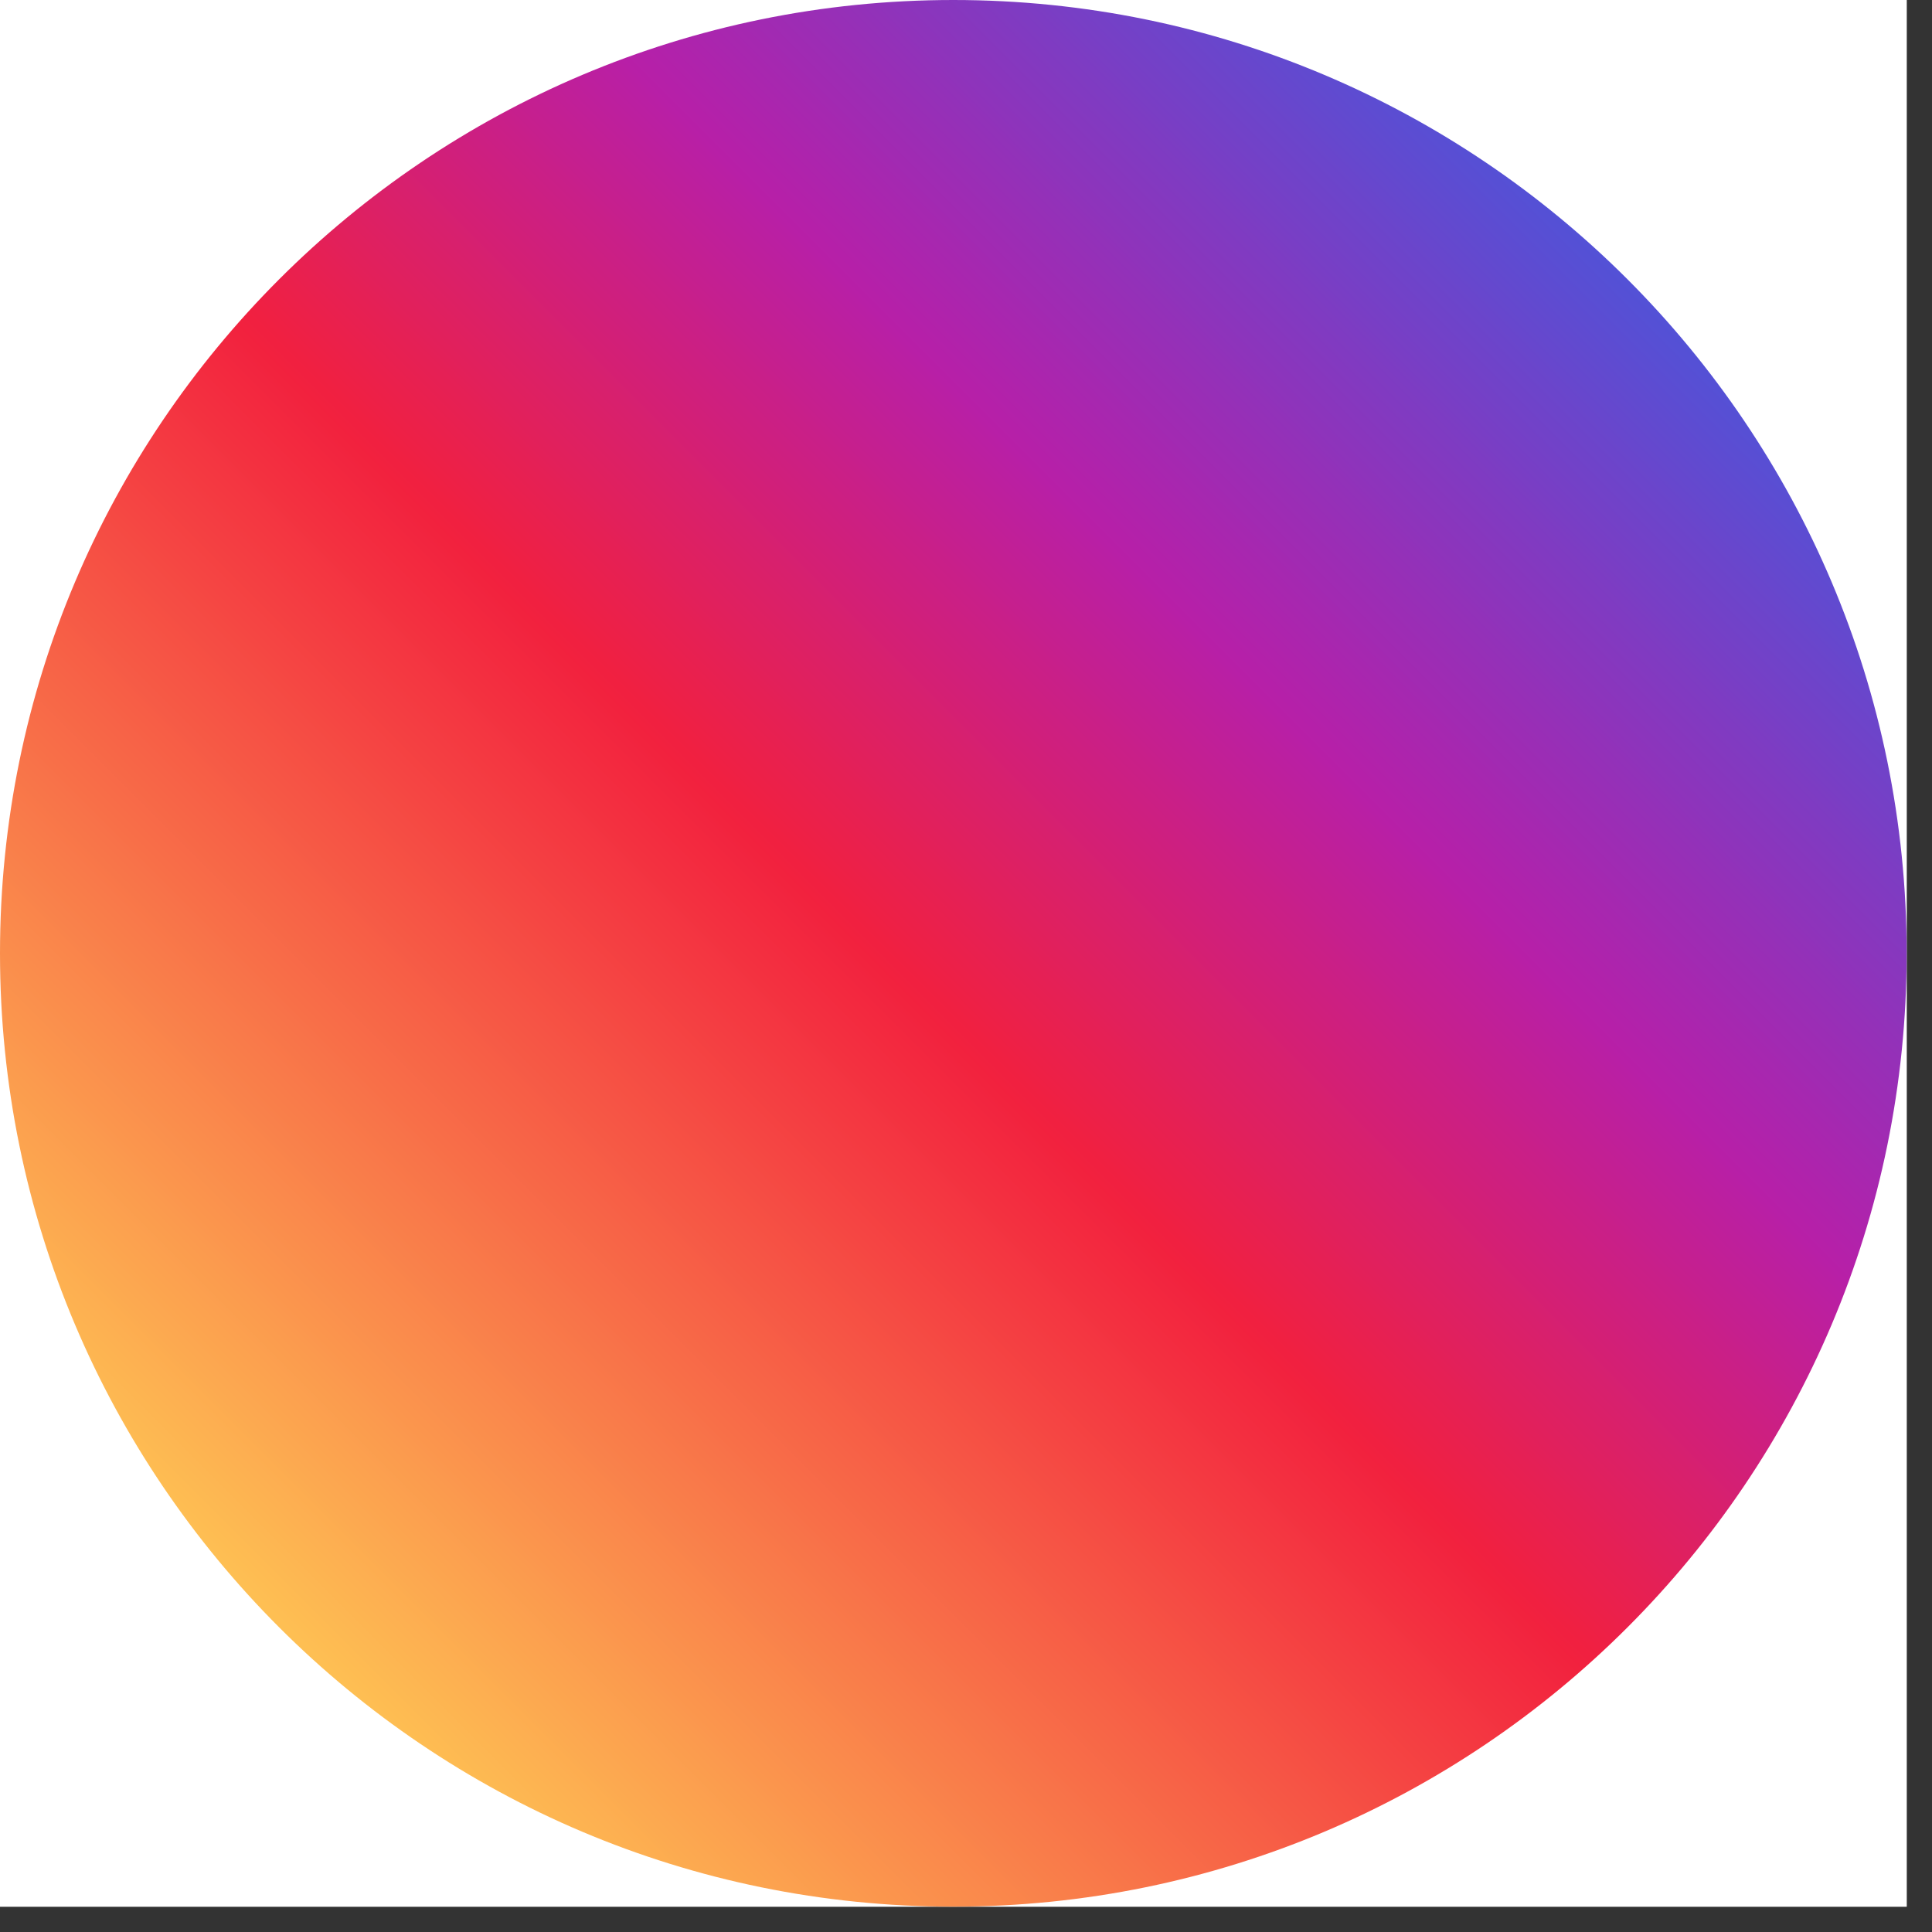 <svg xmlns="http://www.w3.org/2000/svg" xmlns:xlink="http://www.w3.org/1999/xlink" width="50" zoomAndPan="magnify" viewBox="0 0 37.5 37.5" height="50" preserveAspectRatio="xMidYMid meet" version="1.0"><rect x="0" y="0" width="37.5" height="37.5" fill="#333333" stroke="none"/><defs><clipPath id="a0e239a033"><path d="M 0 0 L 37.008 0 L 37.008 37.008 L 0 37.008 Z M 0 0 " clip-rule="nonzero"/></clipPath><clipPath id="2bca55f784"><path d="M 15 15 L 22 15 L 22 23 L 15 23 Z M 15 15 " clip-rule="nonzero"/></clipPath><clipPath id="67337e242d"><path d="M 18.605 22.57 C 16.805 22.57 15.289 21.055 15.289 19.254 C 15.289 17.453 16.805 15.938 18.605 15.938 C 20.406 15.938 21.922 17.449 21.922 19.25 C 21.848 21.059 20.402 22.57 18.605 22.57 Z M 18.605 22.57 " clip-rule="nonzero"/></clipPath><linearGradient x1="106.883" gradientTransform="matrix(0.139, 0, 0, 0.139, 0, 0)" y1="159.203" x2="154.559" gradientUnits="userSpaceOnUse" y2="111.528" id="2403fa00ce"><stop stop-opacity="1" stop-color="rgb(96.002%, 27.237%, 26.224%)" offset="0"/><stop stop-opacity="1" stop-color="rgb(95.992%, 27.104%, 26.205%)" offset="0.008"/><stop stop-opacity="1" stop-color="rgb(95.972%, 26.84%, 26.172%)" offset="0.016"/><stop stop-opacity="1" stop-color="rgb(95.952%, 26.576%, 26.137%)" offset="0.023"/><stop stop-opacity="1" stop-color="rgb(95.932%, 26.314%, 26.103%)" offset="0.031"/><stop stop-opacity="1" stop-color="rgb(95.912%, 26.05%, 26.068%)" offset="0.039"/><stop stop-opacity="1" stop-color="rgb(95.892%, 25.786%, 26.035%)" offset="0.047"/><stop stop-opacity="1" stop-color="rgb(95.872%, 25.522%, 25.999%)" offset="0.055"/><stop stop-opacity="1" stop-color="rgb(95.854%, 25.259%, 25.964%)" offset="0.062"/><stop stop-opacity="1" stop-color="rgb(95.834%, 24.995%, 25.931%)" offset="0.07"/><stop stop-opacity="1" stop-color="rgb(95.815%, 24.731%, 25.896%)" offset="0.078"/><stop stop-opacity="1" stop-color="rgb(95.795%, 24.467%, 25.862%)" offset="0.086"/><stop stop-opacity="1" stop-color="rgb(95.775%, 24.205%, 25.827%)" offset="0.094"/><stop stop-opacity="1" stop-color="rgb(95.755%, 23.941%, 25.793%)" offset="0.102"/><stop stop-opacity="1" stop-color="rgb(95.735%, 23.677%, 25.758%)" offset="0.109"/><stop stop-opacity="1" stop-color="rgb(95.715%, 23.413%, 25.723%)" offset="0.117"/><stop stop-opacity="1" stop-color="rgb(95.695%, 23.151%, 25.69%)" offset="0.125"/><stop stop-opacity="1" stop-color="rgb(95.676%, 22.887%, 25.655%)" offset="0.133"/><stop stop-opacity="1" stop-color="rgb(95.656%, 22.623%, 25.621%)" offset="0.141"/><stop stop-opacity="1" stop-color="rgb(95.636%, 22.359%, 25.586%)" offset="0.148"/><stop stop-opacity="1" stop-color="rgb(95.616%, 22.096%, 25.552%)" offset="0.156"/><stop stop-opacity="1" stop-color="rgb(95.596%, 21.832%, 25.517%)" offset="0.164"/><stop stop-opacity="1" stop-color="rgb(95.578%, 21.568%, 25.484%)" offset="0.172"/><stop stop-opacity="1" stop-color="rgb(95.558%, 21.304%, 25.449%)" offset="0.18"/><stop stop-opacity="1" stop-color="rgb(95.538%, 21.042%, 25.414%)" offset="0.188"/><stop stop-opacity="1" stop-color="rgb(95.518%, 20.778%, 25.38%)" offset="0.195"/><stop stop-opacity="1" stop-color="rgb(95.499%, 20.514%, 25.345%)" offset="0.203"/><stop stop-opacity="1" stop-color="rgb(95.479%, 20.25%, 25.311%)" offset="0.211"/><stop stop-opacity="1" stop-color="rgb(95.459%, 19.986%, 25.276%)" offset="0.219"/><stop stop-opacity="1" stop-color="rgb(95.439%, 19.724%, 25.243%)" offset="0.227"/><stop stop-opacity="1" stop-color="rgb(95.419%, 19.46%, 25.208%)" offset="0.234"/><stop stop-opacity="1" stop-color="rgb(95.399%, 19.196%, 25.174%)" offset="0.242"/><stop stop-opacity="1" stop-color="rgb(95.38%, 18.932%, 25.139%)" offset="0.25"/><stop stop-opacity="1" stop-color="rgb(95.36%, 18.669%, 25.104%)" offset="0.258"/><stop stop-opacity="1" stop-color="rgb(95.34%, 18.405%, 25.07%)" offset="0.266"/><stop stop-opacity="1" stop-color="rgb(95.32%, 18.141%, 25.035%)" offset="0.273"/><stop stop-opacity="1" stop-color="rgb(95.302%, 17.877%, 25.002%)" offset="0.281"/><stop stop-opacity="1" stop-color="rgb(95.282%, 17.615%, 24.966%)" offset="0.289"/><stop stop-opacity="1" stop-color="rgb(95.262%, 17.351%, 24.933%)" offset="0.297"/><stop stop-opacity="1" stop-color="rgb(95.242%, 17.087%, 24.898%)" offset="0.305"/><stop stop-opacity="1" stop-color="rgb(95.222%, 16.823%, 24.864%)" offset="0.312"/><stop stop-opacity="1" stop-color="rgb(95.203%, 16.56%, 24.829%)" offset="0.32"/><stop stop-opacity="1" stop-color="rgb(95.183%, 16.296%, 24.794%)" offset="0.328"/><stop stop-opacity="1" stop-color="rgb(95.163%, 16.032%, 24.76%)" offset="0.336"/><stop stop-opacity="1" stop-color="rgb(95.143%, 15.768%, 24.725%)" offset="0.344"/><stop stop-opacity="1" stop-color="rgb(95.123%, 15.506%, 24.692%)" offset="0.352"/><stop stop-opacity="1" stop-color="rgb(95.103%, 15.242%, 24.657%)" offset="0.359"/><stop stop-opacity="1" stop-color="rgb(95.084%, 14.978%, 24.623%)" offset="0.367"/><stop stop-opacity="1" stop-color="rgb(95.064%, 14.714%, 24.588%)" offset="0.375"/><stop stop-opacity="1" stop-color="rgb(95.044%, 14.452%, 24.554%)" offset="0.383"/><stop stop-opacity="1" stop-color="rgb(95.026%, 14.188%, 24.519%)" offset="0.391"/><stop stop-opacity="1" stop-color="rgb(95.006%, 13.924%, 24.484%)" offset="0.398"/><stop stop-opacity="1" stop-color="rgb(94.986%, 13.66%, 24.451%)" offset="0.406"/><stop stop-opacity="1" stop-color="rgb(94.966%, 13.396%, 24.416%)" offset="0.414"/><stop stop-opacity="1" stop-color="rgb(94.946%, 13.133%, 24.382%)" offset="0.422"/><stop stop-opacity="1" stop-color="rgb(94.926%, 12.869%, 24.347%)" offset="0.43"/><stop stop-opacity="1" stop-color="rgb(94.899%, 12.617%, 24.33%)" offset="0.438"/><stop stop-opacity="1" stop-color="rgb(94.786%, 12.497%, 24.503%)" offset="0.445"/><stop stop-opacity="1" stop-color="rgb(94.597%, 12.495%, 24.844%)" offset="0.453"/><stop stop-opacity="1" stop-color="rgb(94.406%, 12.492%, 25.186%)" offset="0.461"/><stop stop-opacity="1" stop-color="rgb(94.217%, 12.489%, 25.528%)" offset="0.469"/><stop stop-opacity="1" stop-color="rgb(94.026%, 12.488%, 25.87%)" offset="0.477"/><stop stop-opacity="1" stop-color="rgb(93.837%, 12.485%, 26.213%)" offset="0.484"/><stop stop-opacity="1" stop-color="rgb(93.646%, 12.483%, 26.555%)" offset="0.492"/><stop stop-opacity="1" stop-color="rgb(93.457%, 12.48%, 26.897%)" offset="0.5"/><stop stop-opacity="1" stop-color="rgb(93.362%, 12.479%, 27.068%)" offset="0.5"/><stop stop-opacity="1" stop-color="rgb(93.266%, 12.477%, 27.238%)" offset="0.5"/><stop stop-opacity="1" stop-color="rgb(93.172%, 12.477%, 27.409%)" offset="0.508"/><stop stop-opacity="1" stop-color="rgb(93.077%, 12.476%, 27.58%)" offset="0.516"/><stop stop-opacity="1" stop-color="rgb(92.886%, 12.473%, 27.922%)" offset="0.523"/><stop stop-opacity="1" stop-color="rgb(92.697%, 12.471%, 28.264%)" offset="0.531"/><stop stop-opacity="1" stop-color="rgb(92.506%, 12.468%, 28.606%)" offset="0.539"/><stop stop-opacity="1" stop-color="rgb(92.317%, 12.465%, 28.949%)" offset="0.547"/><stop stop-opacity="1" stop-color="rgb(92.128%, 12.463%, 29.291%)" offset="0.555"/><stop stop-opacity="1" stop-color="rgb(91.937%, 12.46%, 29.633%)" offset="0.562"/><stop stop-opacity="1" stop-color="rgb(91.748%, 12.457%, 29.974%)" offset="0.57"/><stop stop-opacity="1" stop-color="rgb(91.557%, 12.456%, 30.316%)" offset="0.578"/><stop stop-opacity="1" stop-color="rgb(91.368%, 12.453%, 30.658%)" offset="0.586"/><stop stop-opacity="1" stop-color="rgb(91.177%, 12.451%, 31%)" offset="0.594"/><stop stop-opacity="1" stop-color="rgb(90.988%, 12.448%, 31.342%)" offset="0.602"/><stop stop-opacity="1" stop-color="rgb(90.797%, 12.445%, 31.685%)" offset="0.609"/><stop stop-opacity="1" stop-color="rgb(90.608%, 12.444%, 32.027%)" offset="0.617"/><stop stop-opacity="1" stop-color="rgb(90.417%, 12.44%, 32.368%)" offset="0.625"/><stop stop-opacity="1" stop-color="rgb(90.228%, 12.439%, 32.71%)" offset="0.633"/><stop stop-opacity="1" stop-color="rgb(90.039%, 12.436%, 33.052%)" offset="0.641"/><stop stop-opacity="1" stop-color="rgb(89.848%, 12.433%, 33.394%)" offset="0.648"/><stop stop-opacity="1" stop-color="rgb(89.659%, 12.431%, 33.736%)" offset="0.656"/><stop stop-opacity="1" stop-color="rgb(89.468%, 12.428%, 34.079%)" offset="0.664"/><stop stop-opacity="1" stop-color="rgb(89.279%, 12.425%, 34.421%)" offset="0.672"/><stop stop-opacity="1" stop-color="rgb(89.088%, 12.424%, 34.763%)" offset="0.68"/><stop stop-opacity="1" stop-color="rgb(88.899%, 12.421%, 35.104%)" offset="0.688"/><stop stop-opacity="1" stop-color="rgb(88.708%, 12.419%, 35.446%)" offset="0.695"/><stop stop-opacity="1" stop-color="rgb(88.519%, 12.416%, 35.788%)" offset="0.703"/><stop stop-opacity="1" stop-color="rgb(88.329%, 12.413%, 36.13%)" offset="0.711"/><stop stop-opacity="1" stop-color="rgb(88.139%, 12.411%, 36.472%)" offset="0.719"/><stop stop-opacity="1" stop-color="rgb(87.95%, 12.408%, 36.815%)" offset="0.727"/><stop stop-opacity="1" stop-color="rgb(87.759%, 12.407%, 37.157%)" offset="0.734"/><stop stop-opacity="1" stop-color="rgb(87.57%, 12.404%, 37.498%)" offset="0.742"/><stop stop-opacity="1" stop-color="rgb(87.379%, 12.401%, 37.84%)" offset="0.75"/><stop stop-opacity="1" stop-color="rgb(87.19%, 12.399%, 38.182%)" offset="0.758"/><stop stop-opacity="1" stop-color="rgb(87%, 12.396%, 38.524%)" offset="0.766"/><stop stop-opacity="1" stop-color="rgb(86.81%, 12.393%, 38.866%)" offset="0.773"/><stop stop-opacity="1" stop-color="rgb(86.62%, 12.392%, 39.207%)" offset="0.781"/><stop stop-opacity="1" stop-color="rgb(86.43%, 12.389%, 39.551%)" offset="0.789"/><stop stop-opacity="1" stop-color="rgb(86.24%, 12.387%, 39.893%)" offset="0.797"/><stop stop-opacity="1" stop-color="rgb(86.05%, 12.384%, 40.234%)" offset="0.805"/><stop stop-opacity="1" stop-color="rgb(85.861%, 12.381%, 40.576%)" offset="0.812"/><stop stop-opacity="1" stop-color="rgb(85.67%, 12.379%, 40.918%)" offset="0.82"/><stop stop-opacity="1" stop-color="rgb(85.481%, 12.376%, 41.26%)" offset="0.828"/><stop stop-opacity="1" stop-color="rgb(85.291%, 12.375%, 41.602%)" offset="0.836"/><stop stop-opacity="1" stop-color="rgb(85.101%, 12.372%, 41.943%)" offset="0.844"/><stop stop-opacity="1" stop-color="rgb(84.911%, 12.369%, 42.287%)" offset="0.852"/><stop stop-opacity="1" stop-color="rgb(84.721%, 12.367%, 42.628%)" offset="0.859"/><stop stop-opacity="1" stop-color="rgb(84.531%, 12.364%, 42.97%)" offset="0.867"/><stop stop-opacity="1" stop-color="rgb(84.341%, 12.361%, 43.312%)" offset="0.875"/><stop stop-opacity="1" stop-color="rgb(84.151%, 12.36%, 43.654%)" offset="0.883"/><stop stop-opacity="1" stop-color="rgb(83.961%, 12.357%, 43.996%)" offset="0.891"/><stop stop-opacity="1" stop-color="rgb(83.771%, 12.355%, 44.337%)" offset="0.898"/><stop stop-opacity="1" stop-color="rgb(83.582%, 12.352%, 44.681%)" offset="0.906"/><stop stop-opacity="1" stop-color="rgb(83.392%, 12.349%, 45.023%)" offset="0.914"/><stop stop-opacity="1" stop-color="rgb(83.202%, 12.347%, 45.364%)" offset="0.922"/><stop stop-opacity="1" stop-color="rgb(83.012%, 12.344%, 45.706%)" offset="0.93"/><stop stop-opacity="1" stop-color="rgb(82.822%, 12.343%, 46.048%)" offset="0.938"/><stop stop-opacity="1" stop-color="rgb(82.632%, 12.34%, 46.39%)" offset="0.945"/><stop stop-opacity="1" stop-color="rgb(82.442%, 12.337%, 46.732%)" offset="0.953"/><stop stop-opacity="1" stop-color="rgb(82.253%, 12.335%, 47.073%)" offset="0.961"/><stop stop-opacity="1" stop-color="rgb(82.062%, 12.332%, 47.417%)" offset="0.969"/><stop stop-opacity="1" stop-color="rgb(81.873%, 12.329%, 47.758%)" offset="0.977"/><stop stop-opacity="1" stop-color="rgb(81.682%, 12.328%, 48.1%)" offset="0.984"/><stop stop-opacity="1" stop-color="rgb(81.493%, 12.325%, 48.442%)" offset="0.992"/><stop stop-opacity="1" stop-color="rgb(81.303%, 12.323%, 48.784%)" offset="1"/></linearGradient><clipPath id="b176e45fbe"><path d="M 9 10 L 28 10 L 28 27 L 9 27 Z M 9 10 " clip-rule="nonzero"/></clipPath><clipPath id="8a2dd53ae3"><path d="M 15.645 10.465 L 14.969 11.441 C 14.488 12.156 13.621 12.629 12.672 12.629 L 12.375 12.629 C 10.949 12.629 9.809 13.77 9.809 15.195 L 9.809 24.285 C 9.809 25.711 10.949 26.848 12.375 26.848 L 24.77 26.848 C 26.195 26.848 27.332 25.711 27.332 24.285 L 27.332 15.195 C 27.332 13.77 26.195 12.629 24.77 12.629 L 24.543 12.629 C 23.676 12.629 22.805 12.234 22.25 11.441 L 21.574 10.465 L 21.57 10.465 C 21.449 10.281 21.195 10.148 20.938 10.148 L 16.281 10.148 C 16.02 10.148 15.766 10.281 15.645 10.465 Z M 24.004 19.254 L 24.004 19.25 C 23.926 16.246 21.539 13.855 18.605 13.855 C 15.676 13.855 13.211 16.246 13.211 19.254 C 13.211 22.184 15.598 24.652 18.605 24.652 C 21.539 24.652 24.004 22.262 24.004 19.254 Z M 24.004 19.254 " clip-rule="evenodd"/></clipPath><linearGradient x1="71.799" gradientTransform="matrix(0.139, 0, 0, 0.139, 0, 0)" y1="194.288" x2="194.798" gradientUnits="userSpaceOnUse" y2="71.289" id="3fbc3297dd"><stop stop-opacity="1" stop-color="rgb(97.861%, 52.068%, 29.466%)" offset="0"/><stop stop-opacity="1" stop-color="rgb(97.835%, 51.727%, 29.42%)" offset="0.004"/><stop stop-opacity="1" stop-color="rgb(97.81%, 51.387%, 29.376%)" offset="0.008"/><stop stop-opacity="1" stop-color="rgb(97.784%, 51.047%, 29.332%)" offset="0.012"/><stop stop-opacity="1" stop-color="rgb(97.758%, 50.706%, 29.288%)" offset="0.016"/><stop stop-opacity="1" stop-color="rgb(97.733%, 50.366%, 29.243%)" offset="0.02"/><stop stop-opacity="1" stop-color="rgb(97.708%, 50.027%, 29.199%)" offset="0.023"/><stop stop-opacity="1" stop-color="rgb(97.682%, 49.687%, 29.155%)" offset="0.027"/><stop stop-opacity="1" stop-color="rgb(97.656%, 49.347%, 29.111%)" offset="0.031"/><stop stop-opacity="1" stop-color="rgb(97.63%, 49.007%, 29.066%)" offset="0.035"/><stop stop-opacity="1" stop-color="rgb(97.606%, 48.666%, 29.022%)" offset="0.039"/><stop stop-opacity="1" stop-color="rgb(97.58%, 48.326%, 28.976%)" offset="0.043"/><stop stop-opacity="1" stop-color="rgb(97.556%, 47.987%, 28.932%)" offset="0.047"/><stop stop-opacity="1" stop-color="rgb(97.53%, 47.647%, 28.888%)" offset="0.051"/><stop stop-opacity="1" stop-color="rgb(97.504%, 47.307%, 28.844%)" offset="0.055"/><stop stop-opacity="1" stop-color="rgb(97.478%, 46.967%, 28.799%)" offset="0.059"/><stop stop-opacity="1" stop-color="rgb(97.453%, 46.626%, 28.755%)" offset="0.062"/><stop stop-opacity="1" stop-color="rgb(97.427%, 46.286%, 28.711%)" offset="0.066"/><stop stop-opacity="1" stop-color="rgb(97.403%, 45.946%, 28.667%)" offset="0.07"/><stop stop-opacity="1" stop-color="rgb(97.377%, 45.605%, 28.622%)" offset="0.074"/><stop stop-opacity="1" stop-color="rgb(97.351%, 45.267%, 28.578%)" offset="0.078"/><stop stop-opacity="1" stop-color="rgb(97.325%, 44.926%, 28.534%)" offset="0.082"/><stop stop-opacity="1" stop-color="rgb(97.301%, 44.586%, 28.49%)" offset="0.086"/><stop stop-opacity="1" stop-color="rgb(97.275%, 44.246%, 28.444%)" offset="0.09"/><stop stop-opacity="1" stop-color="rgb(97.25%, 43.906%, 28.4%)" offset="0.094"/><stop stop-opacity="1" stop-color="rgb(97.224%, 43.565%, 28.355%)" offset="0.098"/><stop stop-opacity="1" stop-color="rgb(97.198%, 43.227%, 28.311%)" offset="0.102"/><stop stop-opacity="1" stop-color="rgb(97.173%, 42.886%, 28.267%)" offset="0.105"/><stop stop-opacity="1" stop-color="rgb(97.148%, 42.546%, 28.223%)" offset="0.109"/><stop stop-opacity="1" stop-color="rgb(97.122%, 42.206%, 28.178%)" offset="0.113"/><stop stop-opacity="1" stop-color="rgb(97.098%, 41.866%, 28.134%)" offset="0.117"/><stop stop-opacity="1" stop-color="rgb(97.072%, 41.525%, 28.09%)" offset="0.121"/><stop stop-opacity="1" stop-color="rgb(97.046%, 41.187%, 28.046%)" offset="0.125"/><stop stop-opacity="1" stop-color="rgb(97.02%, 40.846%, 28%)" offset="0.129"/><stop stop-opacity="1" stop-color="rgb(96.996%, 40.506%, 27.956%)" offset="0.133"/><stop stop-opacity="1" stop-color="rgb(96.97%, 40.166%, 27.911%)" offset="0.137"/><stop stop-opacity="1" stop-color="rgb(96.944%, 39.825%, 27.867%)" offset="0.141"/><stop stop-opacity="1" stop-color="rgb(96.918%, 39.485%, 27.823%)" offset="0.145"/><stop stop-opacity="1" stop-color="rgb(96.893%, 39.145%, 27.779%)" offset="0.148"/><stop stop-opacity="1" stop-color="rgb(96.867%, 38.805%, 27.734%)" offset="0.152"/><stop stop-opacity="1" stop-color="rgb(96.843%, 38.466%, 27.69%)" offset="0.156"/><stop stop-opacity="1" stop-color="rgb(96.817%, 38.126%, 27.646%)" offset="0.16"/><stop stop-opacity="1" stop-color="rgb(96.791%, 37.785%, 27.602%)" offset="0.164"/><stop stop-opacity="1" stop-color="rgb(96.765%, 37.445%, 27.556%)" offset="0.168"/><stop stop-opacity="1" stop-color="rgb(96.741%, 37.105%, 27.512%)" offset="0.172"/><stop stop-opacity="1" stop-color="rgb(96.715%, 36.765%, 27.467%)" offset="0.176"/><stop stop-opacity="1" stop-color="rgb(96.69%, 36.426%, 27.423%)" offset="0.18"/><stop stop-opacity="1" stop-color="rgb(96.664%, 36.086%, 27.379%)" offset="0.184"/><stop stop-opacity="1" stop-color="rgb(96.638%, 35.745%, 27.335%)" offset="0.188"/><stop stop-opacity="1" stop-color="rgb(96.613%, 35.405%, 27.29%)" offset="0.191"/><stop stop-opacity="1" stop-color="rgb(96.588%, 35.065%, 27.246%)" offset="0.195"/><stop stop-opacity="1" stop-color="rgb(96.562%, 34.724%, 27.202%)" offset="0.199"/><stop stop-opacity="1" stop-color="rgb(96.538%, 34.386%, 27.158%)" offset="0.203"/><stop stop-opacity="1" stop-color="rgb(96.512%, 34.045%, 27.112%)" offset="0.207"/><stop stop-opacity="1" stop-color="rgb(96.486%, 33.705%, 27.068%)" offset="0.211"/><stop stop-opacity="1" stop-color="rgb(96.46%, 33.365%, 27.023%)" offset="0.215"/><stop stop-opacity="1" stop-color="rgb(96.436%, 33.025%, 26.979%)" offset="0.219"/><stop stop-opacity="1" stop-color="rgb(96.41%, 32.684%, 26.935%)" offset="0.223"/><stop stop-opacity="1" stop-color="rgb(96.385%, 32.344%, 26.891%)" offset="0.227"/><stop stop-opacity="1" stop-color="rgb(96.359%, 32.004%, 26.846%)" offset="0.23"/><stop stop-opacity="1" stop-color="rgb(96.333%, 31.665%, 26.802%)" offset="0.234"/><stop stop-opacity="1" stop-color="rgb(96.307%, 31.325%, 26.758%)" offset="0.238"/><stop stop-opacity="1" stop-color="rgb(96.283%, 30.984%, 26.714%)" offset="0.242"/><stop stop-opacity="1" stop-color="rgb(96.257%, 30.644%, 26.668%)" offset="0.246"/><stop stop-opacity="1" stop-color="rgb(96.231%, 30.304%, 26.624%)" offset="0.25"/><stop stop-opacity="1" stop-color="rgb(96.205%, 29.964%, 26.579%)" offset="0.254"/><stop stop-opacity="1" stop-color="rgb(96.181%, 29.625%, 26.535%)" offset="0.258"/><stop stop-opacity="1" stop-color="rgb(96.155%, 29.285%, 26.491%)" offset="0.262"/><stop stop-opacity="1" stop-color="rgb(96.13%, 28.944%, 26.447%)" offset="0.266"/><stop stop-opacity="1" stop-color="rgb(96.104%, 28.604%, 26.402%)" offset="0.27"/><stop stop-opacity="1" stop-color="rgb(96.078%, 28.264%, 26.358%)" offset="0.273"/><stop stop-opacity="1" stop-color="rgb(96.053%, 27.924%, 26.314%)" offset="0.277"/><stop stop-opacity="1" stop-color="rgb(96.028%, 27.585%, 26.27%)" offset="0.281"/><stop stop-opacity="1" stop-color="rgb(96.002%, 27.245%, 26.224%)" offset="0.285"/><stop stop-opacity="1" stop-color="rgb(95.978%, 26.904%, 26.18%)" offset="0.289"/><stop stop-opacity="1" stop-color="rgb(95.952%, 26.564%, 26.135%)" offset="0.293"/><stop stop-opacity="1" stop-color="rgb(95.926%, 26.224%, 26.091%)" offset="0.297"/><stop stop-opacity="1" stop-color="rgb(95.9%, 25.883%, 26.047%)" offset="0.301"/><stop stop-opacity="1" stop-color="rgb(95.876%, 25.543%, 26.003%)" offset="0.305"/><stop stop-opacity="1" stop-color="rgb(95.85%, 25.203%, 25.958%)" offset="0.309"/><stop stop-opacity="1" stop-color="rgb(95.825%, 24.864%, 25.914%)" offset="0.312"/><stop stop-opacity="1" stop-color="rgb(95.799%, 24.524%, 25.87%)" offset="0.316"/><stop stop-opacity="1" stop-color="rgb(95.773%, 24.184%, 25.826%)" offset="0.32"/><stop stop-opacity="1" stop-color="rgb(95.747%, 23.843%, 25.78%)" offset="0.324"/><stop stop-opacity="1" stop-color="rgb(95.723%, 23.503%, 25.735%)" offset="0.328"/><stop stop-opacity="1" stop-color="rgb(95.697%, 23.163%, 25.691%)" offset="0.332"/><stop stop-opacity="1" stop-color="rgb(95.673%, 22.824%, 25.647%)" offset="0.336"/><stop stop-opacity="1" stop-color="rgb(95.647%, 22.484%, 25.603%)" offset="0.34"/><stop stop-opacity="1" stop-color="rgb(95.621%, 22.144%, 25.558%)" offset="0.344"/><stop stop-opacity="1" stop-color="rgb(95.595%, 21.803%, 25.514%)" offset="0.348"/><stop stop-opacity="1" stop-color="rgb(95.57%, 21.463%, 25.47%)" offset="0.352"/><stop stop-opacity="1" stop-color="rgb(95.544%, 21.123%, 25.426%)" offset="0.355"/><stop stop-opacity="1" stop-color="rgb(95.518%, 20.784%, 25.381%)" offset="0.359"/><stop stop-opacity="1" stop-color="rgb(95.493%, 20.444%, 25.336%)" offset="0.363"/><stop stop-opacity="1" stop-color="rgb(95.468%, 20.103%, 25.291%)" offset="0.367"/><stop stop-opacity="1" stop-color="rgb(95.442%, 19.763%, 25.247%)" offset="0.371"/><stop stop-opacity="1" stop-color="rgb(95.418%, 19.423%, 25.203%)" offset="0.375"/><stop stop-opacity="1" stop-color="rgb(95.392%, 19.083%, 25.159%)" offset="0.379"/><stop stop-opacity="1" stop-color="rgb(95.366%, 18.742%, 25.114%)" offset="0.383"/><stop stop-opacity="1" stop-color="rgb(95.34%, 18.402%, 25.07%)" offset="0.387"/><stop stop-opacity="1" stop-color="rgb(95.316%, 18.063%, 25.026%)" offset="0.391"/><stop stop-opacity="1" stop-color="rgb(95.29%, 17.723%, 24.982%)" offset="0.395"/><stop stop-opacity="1" stop-color="rgb(95.265%, 17.383%, 24.937%)" offset="0.398"/><stop stop-opacity="1" stop-color="rgb(95.239%, 17.043%, 24.892%)" offset="0.402"/><stop stop-opacity="1" stop-color="rgb(95.213%, 16.702%, 24.847%)" offset="0.406"/><stop stop-opacity="1" stop-color="rgb(95.187%, 16.362%, 24.803%)" offset="0.41"/><stop stop-opacity="1" stop-color="rgb(95.163%, 16.023%, 24.759%)" offset="0.414"/><stop stop-opacity="1" stop-color="rgb(95.137%, 15.683%, 24.715%)" offset="0.418"/><stop stop-opacity="1" stop-color="rgb(95.113%, 15.343%, 24.67%)" offset="0.422"/><stop stop-opacity="1" stop-color="rgb(95.087%, 15.002%, 24.626%)" offset="0.426"/><stop stop-opacity="1" stop-color="rgb(95.061%, 14.662%, 24.582%)" offset="0.43"/><stop stop-opacity="1" stop-color="rgb(95.035%, 14.322%, 24.538%)" offset="0.434"/><stop stop-opacity="1" stop-color="rgb(95.01%, 13.982%, 24.493%)" offset="0.438"/><stop stop-opacity="1" stop-color="rgb(94.984%, 13.641%, 24.448%)" offset="0.441"/><stop stop-opacity="1" stop-color="rgb(94.96%, 13.303%, 24.403%)" offset="0.445"/><stop stop-opacity="1" stop-color="rgb(94.934%, 12.962%, 24.359%)" offset="0.449"/><stop stop-opacity="1" stop-color="rgb(94.908%, 12.622%, 24.315%)" offset="0.453"/><stop stop-opacity="1" stop-color="rgb(94.702%, 12.558%, 24.667%)" offset="0.457"/><stop stop-opacity="1" stop-color="rgb(94.498%, 12.494%, 25.021%)" offset="0.461"/><stop stop-opacity="1" stop-color="rgb(94.252%, 12.491%, 25.462%)" offset="0.465"/><stop stop-opacity="1" stop-color="rgb(94.008%, 12.488%, 25.905%)" offset="0.469"/><stop stop-opacity="1" stop-color="rgb(93.762%, 12.485%, 26.346%)" offset="0.473"/><stop stop-opacity="1" stop-color="rgb(93.518%, 12.482%, 26.787%)" offset="0.477"/><stop stop-opacity="1" stop-color="rgb(93.272%, 12.479%, 27.228%)" offset="0.48"/><stop stop-opacity="1" stop-color="rgb(93.028%, 12.476%, 27.669%)" offset="0.484"/><stop stop-opacity="1" stop-color="rgb(92.783%, 12.471%, 28.11%)" offset="0.488"/><stop stop-opacity="1" stop-color="rgb(92.538%, 12.468%, 28.551%)" offset="0.492"/><stop stop-opacity="1" stop-color="rgb(92.293%, 12.465%, 28.992%)" offset="0.496"/><stop stop-opacity="1" stop-color="rgb(92.049%, 12.462%, 29.434%)" offset="0.5"/><stop stop-opacity="1" stop-color="rgb(91.803%, 12.459%, 29.875%)" offset="0.504"/><stop stop-opacity="1" stop-color="rgb(91.559%, 12.456%, 30.316%)" offset="0.508"/><stop stop-opacity="1" stop-color="rgb(91.313%, 12.453%, 30.757%)" offset="0.512"/><stop stop-opacity="1" stop-color="rgb(91.069%, 12.45%, 31.198%)" offset="0.516"/><stop stop-opacity="1" stop-color="rgb(90.823%, 12.447%, 31.639%)" offset="0.52"/><stop stop-opacity="1" stop-color="rgb(90.578%, 12.444%, 32.08%)" offset="0.523"/><stop stop-opacity="1" stop-color="rgb(90.332%, 12.44%, 32.521%)" offset="0.527"/><stop stop-opacity="1" stop-color="rgb(90.088%, 12.437%, 32.964%)" offset="0.531"/><stop stop-opacity="1" stop-color="rgb(89.842%, 12.433%, 33.405%)" offset="0.535"/><stop stop-opacity="1" stop-color="rgb(89.598%, 12.43%, 33.846%)" offset="0.539"/><stop stop-opacity="1" stop-color="rgb(89.352%, 12.427%, 34.286%)" offset="0.543"/><stop stop-opacity="1" stop-color="rgb(89.108%, 12.424%, 34.727%)" offset="0.547"/><stop stop-opacity="1" stop-color="rgb(88.863%, 12.421%, 35.168%)" offset="0.551"/><stop stop-opacity="1" stop-color="rgb(88.618%, 12.418%, 35.609%)" offset="0.555"/><stop stop-opacity="1" stop-color="rgb(88.373%, 12.415%, 36.05%)" offset="0.559"/><stop stop-opacity="1" stop-color="rgb(88.129%, 12.411%, 36.491%)" offset="0.562"/><stop stop-opacity="1" stop-color="rgb(87.883%, 12.408%, 36.932%)" offset="0.566"/><stop stop-opacity="1" stop-color="rgb(87.639%, 12.405%, 37.375%)" offset="0.57"/><stop stop-opacity="1" stop-color="rgb(87.393%, 12.402%, 37.816%)" offset="0.574"/><stop stop-opacity="1" stop-color="rgb(87.149%, 12.399%, 38.257%)" offset="0.578"/><stop stop-opacity="1" stop-color="rgb(86.903%, 12.395%, 38.698%)" offset="0.582"/><stop stop-opacity="1" stop-color="rgb(86.659%, 12.392%, 39.139%)" offset="0.586"/><stop stop-opacity="1" stop-color="rgb(86.414%, 12.389%, 39.58%)" offset="0.59"/><stop stop-opacity="1" stop-color="rgb(86.169%, 12.386%, 40.021%)" offset="0.594"/><stop stop-opacity="1" stop-color="rgb(85.924%, 12.383%, 40.462%)" offset="0.598"/><stop stop-opacity="1" stop-color="rgb(85.68%, 12.379%, 40.904%)" offset="0.602"/><stop stop-opacity="1" stop-color="rgb(85.434%, 12.376%, 41.345%)" offset="0.605"/><stop stop-opacity="1" stop-color="rgb(85.19%, 12.373%, 41.786%)" offset="0.609"/><stop stop-opacity="1" stop-color="rgb(84.944%, 12.37%, 42.227%)" offset="0.613"/><stop stop-opacity="1" stop-color="rgb(84.698%, 12.367%, 42.668%)" offset="0.617"/><stop stop-opacity="1" stop-color="rgb(84.453%, 12.364%, 43.109%)" offset="0.621"/><stop stop-opacity="1" stop-color="rgb(84.209%, 12.361%, 43.55%)" offset="0.625"/><stop stop-opacity="1" stop-color="rgb(83.963%, 12.357%, 43.991%)" offset="0.629"/><stop stop-opacity="1" stop-color="rgb(83.719%, 12.354%, 44.434%)" offset="0.633"/><stop stop-opacity="1" stop-color="rgb(83.473%, 12.35%, 44.875%)" offset="0.637"/><stop stop-opacity="1" stop-color="rgb(83.229%, 12.347%, 45.316%)" offset="0.641"/><stop stop-opacity="1" stop-color="rgb(82.983%, 12.344%, 45.757%)" offset="0.645"/><stop stop-opacity="1" stop-color="rgb(82.739%, 12.341%, 46.198%)" offset="0.648"/><stop stop-opacity="1" stop-color="rgb(82.494%, 12.338%, 46.638%)" offset="0.652"/><stop stop-opacity="1" stop-color="rgb(82.249%, 12.335%, 47.079%)" offset="0.656"/><stop stop-opacity="1" stop-color="rgb(82.004%, 12.332%, 47.52%)" offset="0.66"/><stop stop-opacity="1" stop-color="rgb(81.76%, 12.329%, 47.961%)" offset="0.664"/><stop stop-opacity="1" stop-color="rgb(81.514%, 12.325%, 48.402%)" offset="0.668"/><stop stop-opacity="1" stop-color="rgb(81.27%, 12.321%, 48.845%)" offset="0.672"/><stop stop-opacity="1" stop-color="rgb(81.024%, 12.318%, 49.286%)" offset="0.676"/><stop stop-opacity="1" stop-color="rgb(80.78%, 12.315%, 49.727%)" offset="0.68"/><stop stop-opacity="1" stop-color="rgb(80.534%, 12.312%, 50.168%)" offset="0.684"/><stop stop-opacity="1" stop-color="rgb(80.29%, 12.309%, 50.609%)" offset="0.688"/><stop stop-opacity="1" stop-color="rgb(80.045%, 12.306%, 51.05%)" offset="0.691"/><stop stop-opacity="1" stop-color="rgb(79.8%, 12.303%, 51.491%)" offset="0.695"/><stop stop-opacity="1" stop-color="rgb(79.555%, 12.3%, 51.932%)" offset="0.699"/><stop stop-opacity="1" stop-color="rgb(79.309%, 12.297%, 52.374%)" offset="0.703"/><stop stop-opacity="1" stop-color="rgb(79.063%, 12.294%, 52.815%)" offset="0.707"/><stop stop-opacity="1" stop-color="rgb(78.819%, 12.291%, 53.256%)" offset="0.711"/><stop stop-opacity="1" stop-color="rgb(78.574%, 12.286%, 53.697%)" offset="0.715"/><stop stop-opacity="1" stop-color="rgb(78.329%, 12.283%, 54.138%)" offset="0.719"/><stop stop-opacity="1" stop-color="rgb(78.084%, 12.28%, 54.579%)" offset="0.723"/><stop stop-opacity="1" stop-color="rgb(77.84%, 12.277%, 55.02%)" offset="0.727"/><stop stop-opacity="1" stop-color="rgb(77.594%, 12.274%, 55.461%)" offset="0.73"/><stop stop-opacity="1" stop-color="rgb(77.35%, 12.271%, 55.904%)" offset="0.734"/><stop stop-opacity="1" stop-color="rgb(77.104%, 12.268%, 56.345%)" offset="0.738"/><stop stop-opacity="1" stop-color="rgb(76.86%, 12.265%, 56.786%)" offset="0.742"/><stop stop-opacity="1" stop-color="rgb(76.614%, 12.262%, 57.227%)" offset="0.746"/><stop stop-opacity="1" stop-color="rgb(76.37%, 12.259%, 57.668%)" offset="0.75"/><stop stop-opacity="1" stop-color="rgb(76.125%, 12.256%, 58.109%)" offset="0.754"/><stop stop-opacity="1" stop-color="rgb(75.88%, 12.253%, 58.55%)" offset="0.758"/><stop stop-opacity="1" stop-color="rgb(75.635%, 12.248%, 58.99%)" offset="0.762"/><stop stop-opacity="1" stop-color="rgb(75.391%, 12.245%, 59.431%)" offset="0.766"/><stop stop-opacity="1" stop-color="rgb(75.145%, 12.242%, 59.872%)" offset="0.77"/><stop stop-opacity="1" stop-color="rgb(74.901%, 12.239%, 60.315%)" offset="0.773"/><stop stop-opacity="1" stop-color="rgb(74.655%, 12.236%, 60.756%)" offset="0.777"/><stop stop-opacity="1" stop-color="rgb(74.411%, 12.233%, 61.197%)" offset="0.781"/><stop stop-opacity="1" stop-color="rgb(74.165%, 12.23%, 61.638%)" offset="0.785"/><stop stop-opacity="1" stop-color="rgb(73.921%, 12.227%, 62.079%)" offset="0.789"/><stop stop-opacity="1" stop-color="rgb(73.676%, 12.224%, 62.52%)" offset="0.793"/><stop stop-opacity="1" stop-color="rgb(73.43%, 12.221%, 62.961%)" offset="0.797"/><stop stop-opacity="1" stop-color="rgb(73.184%, 12.218%, 63.402%)" offset="0.801"/><stop stop-opacity="1" stop-color="rgb(72.94%, 12.215%, 63.844%)" offset="0.805"/><stop stop-opacity="1" stop-color="rgb(72.694%, 12.21%, 64.285%)" offset="0.809"/><stop stop-opacity="1" stop-color="rgb(72.45%, 12.207%, 64.726%)" offset="0.812"/><stop stop-opacity="1" stop-color="rgb(72.205%, 12.204%, 65.167%)" offset="0.816"/><stop stop-opacity="1" stop-color="rgb(71.96%, 12.201%, 65.608%)" offset="0.82"/><stop stop-opacity="1" stop-color="rgb(71.645%, 12.317%, 65.862%)" offset="0.824"/><stop stop-opacity="1" stop-color="rgb(71.33%, 12.433%, 66.115%)" offset="0.828"/><stop stop-opacity="1" stop-color="rgb(70.979%, 12.607%, 66.275%)" offset="0.832"/><stop stop-opacity="1" stop-color="rgb(70.63%, 12.782%, 66.435%)" offset="0.836"/><stop stop-opacity="1" stop-color="rgb(70.279%, 12.956%, 66.595%)" offset="0.84"/><stop stop-opacity="1" stop-color="rgb(69.93%, 13.132%, 66.756%)" offset="0.844"/><stop stop-opacity="1" stop-color="rgb(69.58%, 13.306%, 66.916%)" offset="0.848"/><stop stop-opacity="1" stop-color="rgb(69.231%, 13.481%, 67.076%)" offset="0.852"/><stop stop-opacity="1" stop-color="rgb(68.88%, 13.655%, 67.236%)" offset="0.855"/><stop stop-opacity="1" stop-color="rgb(68.53%, 13.829%, 67.397%)" offset="0.859"/><stop stop-opacity="1" stop-color="rgb(68.179%, 14.003%, 67.557%)" offset="0.863"/><stop stop-opacity="1" stop-color="rgb(67.83%, 14.178%, 67.717%)" offset="0.867"/><stop stop-opacity="1" stop-color="rgb(67.48%, 14.352%, 67.877%)" offset="0.871"/><stop stop-opacity="1" stop-color="rgb(67.131%, 14.528%, 68.037%)" offset="0.875"/><stop stop-opacity="1" stop-color="rgb(66.78%, 14.702%, 68.198%)" offset="0.879"/><stop stop-opacity="1" stop-color="rgb(66.431%, 14.877%, 68.358%)" offset="0.883"/><stop stop-opacity="1" stop-color="rgb(66.08%, 15.051%, 68.518%)" offset="0.887"/><stop stop-opacity="1" stop-color="rgb(65.73%, 15.225%, 68.678%)" offset="0.891"/><stop stop-opacity="1" stop-color="rgb(65.379%, 15.399%, 68.839%)" offset="0.895"/><stop stop-opacity="1" stop-color="rgb(65.03%, 15.575%, 68.999%)" offset="0.898"/><stop stop-opacity="1" stop-color="rgb(64.68%, 15.749%, 69.159%)" offset="0.902"/><stop stop-opacity="1" stop-color="rgb(64.331%, 15.924%, 69.321%)" offset="0.906"/><stop stop-opacity="1" stop-color="rgb(63.98%, 16.098%, 69.481%)" offset="0.91"/><stop stop-opacity="1" stop-color="rgb(63.631%, 16.273%, 69.641%)" offset="0.914"/><stop stop-opacity="1" stop-color="rgb(63.28%, 16.447%, 69.801%)" offset="0.918"/><stop stop-opacity="1" stop-color="rgb(62.93%, 16.621%, 69.962%)" offset="0.922"/><stop stop-opacity="1" stop-color="rgb(62.581%, 16.795%, 70.122%)" offset="0.926"/><stop stop-opacity="1" stop-color="rgb(62.231%, 16.971%, 70.282%)" offset="0.93"/><stop stop-opacity="1" stop-color="rgb(61.88%, 17.145%, 70.442%)" offset="0.934"/><stop stop-opacity="1" stop-color="rgb(61.531%, 17.32%, 70.602%)" offset="0.938"/><stop stop-opacity="1" stop-color="rgb(61.18%, 17.494%, 70.763%)" offset="0.941"/><stop stop-opacity="1" stop-color="rgb(60.831%, 17.67%, 70.923%)" offset="0.945"/><stop stop-opacity="1" stop-color="rgb(60.481%, 17.844%, 71.083%)" offset="0.949"/><stop stop-opacity="1" stop-color="rgb(60.132%, 18.019%, 71.243%)" offset="0.953"/><stop stop-opacity="1" stop-color="rgb(59.781%, 18.193%, 71.404%)" offset="0.957"/><stop stop-opacity="1" stop-color="rgb(59.431%, 18.367%, 71.564%)" offset="0.961"/><stop stop-opacity="1" stop-color="rgb(59.081%, 18.541%, 71.724%)" offset="0.965"/><stop stop-opacity="1" stop-color="rgb(58.731%, 18.716%, 71.884%)" offset="0.969"/><stop stop-opacity="1" stop-color="rgb(58.38%, 18.89%, 72.044%)" offset="0.973"/><stop stop-opacity="1" stop-color="rgb(58.031%, 19.066%, 72.205%)" offset="0.977"/><stop stop-opacity="1" stop-color="rgb(57.681%, 19.24%, 72.365%)" offset="0.98"/><stop stop-opacity="1" stop-color="rgb(57.332%, 19.415%, 72.525%)" offset="0.984"/><stop stop-opacity="1" stop-color="rgb(56.981%, 19.589%, 72.685%)" offset="0.988"/><stop stop-opacity="1" stop-color="rgb(56.631%, 19.763%, 72.847%)" offset="0.992"/><stop stop-opacity="1" stop-color="rgb(56.281%, 19.937%, 73.007%)" offset="0.996"/><stop stop-opacity="1" stop-color="rgb(55.931%, 20.113%, 73.167%)" offset="1"/></linearGradient><clipPath id="86cf5c7bfe"><path d="M 0 0 L 37.008 0 L 37.008 37.008 L 0 37.008 Z M 0 0 " clip-rule="nonzero"/></clipPath><clipPath id="fb5277fb8e"><path d="M 18.504 37.008 C 28.723 37.008 37.008 28.723 37.008 18.504 C 37.008 8.285 28.723 0 18.504 0 C 8.285 0 0 8.285 0 18.504 C 0 28.723 8.285 37.008 18.504 37.008 Z M 23.832 10.234 L 23.156 9.254 L 23.152 9.254 C 22.602 8.465 21.73 8.07 20.863 8.07 L 16.203 8.07 C 15.258 8.07 14.387 8.543 13.91 9.258 L 13.234 10.234 C 13.113 10.418 12.859 10.547 12.598 10.547 L 12.297 10.547 C 9.742 10.547 7.652 12.637 7.652 15.195 L 7.652 24.285 C 7.652 26.84 9.742 28.93 12.297 28.93 L 24.77 28.93 C 27.324 28.93 29.414 26.84 29.414 24.285 L 29.414 15.195 C 29.414 12.562 27.32 10.547 24.77 10.547 L 24.469 10.547 C 24.207 10.547 23.953 10.418 23.832 10.234 Z M 23.832 10.234 " clip-rule="evenodd"/></clipPath><linearGradient x1="0.044" gradientTransform="matrix(0.139, 0, 0, 0.139, 0, 0)" y1="266.043" x2="266.043" gradientUnits="userSpaceOnUse" y2="0.044" id="966b7102f3"><stop stop-opacity="1" stop-color="rgb(99.599%, 75.299%, 32.5%)" offset="0"/><stop stop-opacity="1" stop-color="rgb(99.599%, 75.299%, 32.5%)" offset="0.125"/><stop stop-opacity="1" stop-color="rgb(99.599%, 75.299%, 32.5%)" offset="0.141"/><stop stop-opacity="1" stop-color="rgb(99.583%, 75.102%, 32.474%)" offset="0.145"/><stop stop-opacity="1" stop-color="rgb(99.57%, 74.907%, 32.448%)" offset="0.148"/><stop stop-opacity="1" stop-color="rgb(99.515%, 74.171%, 32.352%)" offset="0.152"/><stop stop-opacity="1" stop-color="rgb(99.46%, 73.436%, 32.256%)" offset="0.156"/><stop stop-opacity="1" stop-color="rgb(99.405%, 72.701%, 32.159%)" offset="0.16"/><stop stop-opacity="1" stop-color="rgb(99.35%, 71.965%, 32.063%)" offset="0.164"/><stop stop-opacity="1" stop-color="rgb(99.295%, 71.23%, 31.967%)" offset="0.168"/><stop stop-opacity="1" stop-color="rgb(99.24%, 70.494%, 31.873%)" offset="0.172"/><stop stop-opacity="1" stop-color="rgb(99.185%, 69.759%, 31.776%)" offset="0.176"/><stop stop-opacity="1" stop-color="rgb(99.13%, 69.023%, 31.68%)" offset="0.18"/><stop stop-opacity="1" stop-color="rgb(99.074%, 68.288%, 31.584%)" offset="0.184"/><stop stop-opacity="1" stop-color="rgb(99.019%, 67.552%, 31.488%)" offset="0.188"/><stop stop-opacity="1" stop-color="rgb(98.964%, 66.817%, 31.392%)" offset="0.191"/><stop stop-opacity="1" stop-color="rgb(98.909%, 66.081%, 31.296%)" offset="0.195"/><stop stop-opacity="1" stop-color="rgb(98.854%, 65.346%, 31.2%)" offset="0.199"/><stop stop-opacity="1" stop-color="rgb(98.799%, 64.612%, 31.104%)" offset="0.203"/><stop stop-opacity="1" stop-color="rgb(98.744%, 63.876%, 31.007%)" offset="0.207"/><stop stop-opacity="1" stop-color="rgb(98.689%, 63.141%, 30.911%)" offset="0.211"/><stop stop-opacity="1" stop-color="rgb(98.634%, 62.405%, 30.815%)" offset="0.215"/><stop stop-opacity="1" stop-color="rgb(98.579%, 61.67%, 30.719%)" offset="0.219"/><stop stop-opacity="1" stop-color="rgb(98.524%, 60.934%, 30.623%)" offset="0.223"/><stop stop-opacity="1" stop-color="rgb(98.47%, 60.199%, 30.528%)" offset="0.227"/><stop stop-opacity="1" stop-color="rgb(98.415%, 59.464%, 30.432%)" offset="0.23"/><stop stop-opacity="1" stop-color="rgb(98.36%, 58.728%, 30.336%)" offset="0.234"/><stop stop-opacity="1" stop-color="rgb(98.303%, 57.993%, 30.24%)" offset="0.238"/><stop stop-opacity="1" stop-color="rgb(98.248%, 57.257%, 30.144%)" offset="0.242"/><stop stop-opacity="1" stop-color="rgb(98.193%, 56.522%, 30.048%)" offset="0.246"/><stop stop-opacity="1" stop-color="rgb(98.138%, 55.786%, 29.951%)" offset="0.25"/><stop stop-opacity="1" stop-color="rgb(98.083%, 55.051%, 29.855%)" offset="0.254"/><stop stop-opacity="1" stop-color="rgb(98.029%, 54.315%, 29.759%)" offset="0.258"/><stop stop-opacity="1" stop-color="rgb(97.974%, 53.58%, 29.663%)" offset="0.262"/><stop stop-opacity="1" stop-color="rgb(97.919%, 52.846%, 29.567%)" offset="0.266"/><stop stop-opacity="1" stop-color="rgb(97.864%, 52.11%, 29.471%)" offset="0.27"/><stop stop-opacity="1" stop-color="rgb(97.809%, 51.375%, 29.375%)" offset="0.273"/><stop stop-opacity="1" stop-color="rgb(97.754%, 50.639%, 29.279%)" offset="0.277"/><stop stop-opacity="1" stop-color="rgb(97.699%, 49.904%, 29.184%)" offset="0.281"/><stop stop-opacity="1" stop-color="rgb(97.644%, 49.168%, 29.088%)" offset="0.285"/><stop stop-opacity="1" stop-color="rgb(97.589%, 48.433%, 28.992%)" offset="0.289"/><stop stop-opacity="1" stop-color="rgb(97.533%, 47.697%, 28.896%)" offset="0.293"/><stop stop-opacity="1" stop-color="rgb(97.478%, 46.962%, 28.799%)" offset="0.297"/><stop stop-opacity="1" stop-color="rgb(97.423%, 46.227%, 28.703%)" offset="0.301"/><stop stop-opacity="1" stop-color="rgb(97.368%, 45.491%, 28.607%)" offset="0.305"/><stop stop-opacity="1" stop-color="rgb(97.313%, 44.756%, 28.511%)" offset="0.309"/><stop stop-opacity="1" stop-color="rgb(97.258%, 44.02%, 28.415%)" offset="0.312"/><stop stop-opacity="1" stop-color="rgb(97.203%, 43.285%, 28.319%)" offset="0.316"/><stop stop-opacity="1" stop-color="rgb(97.148%, 42.549%, 28.223%)" offset="0.32"/><stop stop-opacity="1" stop-color="rgb(97.093%, 41.814%, 28.127%)" offset="0.324"/><stop stop-opacity="1" stop-color="rgb(97.038%, 41.08%, 28.03%)" offset="0.328"/><stop stop-opacity="1" stop-color="rgb(96.983%, 40.344%, 27.934%)" offset="0.332"/><stop stop-opacity="1" stop-color="rgb(96.928%, 39.609%, 27.84%)" offset="0.336"/><stop stop-opacity="1" stop-color="rgb(96.873%, 38.873%, 27.744%)" offset="0.34"/><stop stop-opacity="1" stop-color="rgb(96.819%, 38.138%, 27.647%)" offset="0.344"/><stop stop-opacity="1" stop-color="rgb(96.764%, 37.402%, 27.551%)" offset="0.348"/><stop stop-opacity="1" stop-color="rgb(96.709%, 36.667%, 27.455%)" offset="0.352"/><stop stop-opacity="1" stop-color="rgb(96.652%, 35.931%, 27.359%)" offset="0.355"/><stop stop-opacity="1" stop-color="rgb(96.597%, 35.196%, 27.263%)" offset="0.359"/><stop stop-opacity="1" stop-color="rgb(96.542%, 34.46%, 27.167%)" offset="0.363"/><stop stop-opacity="1" stop-color="rgb(96.487%, 33.725%, 27.071%)" offset="0.367"/><stop stop-opacity="1" stop-color="rgb(96.432%, 32.99%, 26.974%)" offset="0.371"/><stop stop-opacity="1" stop-color="rgb(96.378%, 32.254%, 26.878%)" offset="0.375"/><stop stop-opacity="1" stop-color="rgb(96.323%, 31.519%, 26.782%)" offset="0.379"/><stop stop-opacity="1" stop-color="rgb(96.268%, 30.783%, 26.686%)" offset="0.383"/><stop stop-opacity="1" stop-color="rgb(96.213%, 30.048%, 26.59%)" offset="0.387"/><stop stop-opacity="1" stop-color="rgb(96.158%, 29.312%, 26.495%)" offset="0.391"/><stop stop-opacity="1" stop-color="rgb(96.103%, 28.577%, 26.399%)" offset="0.395"/><stop stop-opacity="1" stop-color="rgb(96.048%, 27.843%, 26.303%)" offset="0.398"/><stop stop-opacity="1" stop-color="rgb(95.993%, 27.107%, 26.207%)" offset="0.402"/><stop stop-opacity="1" stop-color="rgb(95.938%, 26.372%, 26.111%)" offset="0.406"/><stop stop-opacity="1" stop-color="rgb(95.882%, 25.636%, 26.015%)" offset="0.41"/><stop stop-opacity="1" stop-color="rgb(95.827%, 24.901%, 25.919%)" offset="0.414"/><stop stop-opacity="1" stop-color="rgb(95.772%, 24.165%, 25.822%)" offset="0.418"/><stop stop-opacity="1" stop-color="rgb(95.717%, 23.43%, 25.726%)" offset="0.422"/><stop stop-opacity="1" stop-color="rgb(95.662%, 22.694%, 25.63%)" offset="0.426"/><stop stop-opacity="1" stop-color="rgb(95.607%, 21.959%, 25.534%)" offset="0.43"/><stop stop-opacity="1" stop-color="rgb(95.552%, 21.223%, 25.438%)" offset="0.434"/><stop stop-opacity="1" stop-color="rgb(95.497%, 20.488%, 25.342%)" offset="0.438"/><stop stop-opacity="1" stop-color="rgb(95.442%, 19.753%, 25.246%)" offset="0.441"/><stop stop-opacity="1" stop-color="rgb(95.387%, 19.017%, 25.151%)" offset="0.445"/><stop stop-opacity="1" stop-color="rgb(95.332%, 18.282%, 25.055%)" offset="0.449"/><stop stop-opacity="1" stop-color="rgb(95.277%, 17.546%, 24.959%)" offset="0.453"/><stop stop-opacity="1" stop-color="rgb(95.222%, 16.811%, 24.863%)" offset="0.457"/><stop stop-opacity="1" stop-color="rgb(95.168%, 16.077%, 24.767%)" offset="0.461"/><stop stop-opacity="1" stop-color="rgb(95.111%, 15.341%, 24.67%)" offset="0.465"/><stop stop-opacity="1" stop-color="rgb(95.056%, 14.606%, 24.574%)" offset="0.469"/><stop stop-opacity="1" stop-color="rgb(95.001%, 13.87%, 24.478%)" offset="0.473"/><stop stop-opacity="1" stop-color="rgb(94.946%, 13.135%, 24.382%)" offset="0.477"/><stop stop-opacity="1" stop-color="rgb(94.621%, 12.813%, 24.883%)" offset="0.48"/><stop stop-opacity="1" stop-color="rgb(94.298%, 12.491%, 25.383%)" offset="0.484"/><stop stop-opacity="1" stop-color="rgb(93.767%, 12.483%, 26.337%)" offset="0.488"/><stop stop-opacity="1" stop-color="rgb(93.237%, 12.477%, 27.292%)" offset="0.492"/><stop stop-opacity="1" stop-color="rgb(92.708%, 12.469%, 28.246%)" offset="0.496"/><stop stop-opacity="1" stop-color="rgb(92.178%, 12.463%, 29.199%)" offset="0.5"/><stop stop-opacity="1" stop-color="rgb(91.649%, 12.456%, 30.153%)" offset="0.504"/><stop stop-opacity="1" stop-color="rgb(91.119%, 12.45%, 31.108%)" offset="0.508"/><stop stop-opacity="1" stop-color="rgb(90.588%, 12.442%, 32.062%)" offset="0.512"/><stop stop-opacity="1" stop-color="rgb(90.059%, 12.436%, 33.015%)" offset="0.516"/><stop stop-opacity="1" stop-color="rgb(89.529%, 12.428%, 33.969%)" offset="0.52"/><stop stop-opacity="1" stop-color="rgb(89%, 12.422%, 34.924%)" offset="0.523"/><stop stop-opacity="1" stop-color="rgb(88.469%, 12.415%, 35.878%)" offset="0.527"/><stop stop-opacity="1" stop-color="rgb(87.939%, 12.408%, 36.832%)" offset="0.531"/><stop stop-opacity="1" stop-color="rgb(87.41%, 12.401%, 37.785%)" offset="0.535"/><stop stop-opacity="1" stop-color="rgb(86.88%, 12.395%, 38.741%)" offset="0.539"/><stop stop-opacity="1" stop-color="rgb(86.351%, 12.387%, 39.694%)" offset="0.543"/><stop stop-opacity="1" stop-color="rgb(85.822%, 12.381%, 40.648%)" offset="0.547"/><stop stop-opacity="1" stop-color="rgb(85.291%, 12.373%, 41.602%)" offset="0.551"/><stop stop-opacity="1" stop-color="rgb(84.761%, 12.367%, 42.557%)" offset="0.555"/><stop stop-opacity="1" stop-color="rgb(84.232%, 12.36%, 43.51%)" offset="0.559"/><stop stop-opacity="1" stop-color="rgb(83.702%, 12.354%, 44.464%)" offset="0.562"/><stop stop-opacity="1" stop-color="rgb(83.171%, 12.346%, 45.418%)" offset="0.566"/><stop stop-opacity="1" stop-color="rgb(82.642%, 12.34%, 46.373%)" offset="0.57"/><stop stop-opacity="1" stop-color="rgb(82.112%, 12.332%, 47.327%)" offset="0.574"/><stop stop-opacity="1" stop-color="rgb(81.583%, 12.326%, 48.28%)" offset="0.578"/><stop stop-opacity="1" stop-color="rgb(81.053%, 12.318%, 49.234%)" offset="0.582"/><stop stop-opacity="1" stop-color="rgb(80.524%, 12.312%, 50.189%)" offset="0.586"/><stop stop-opacity="1" stop-color="rgb(79.993%, 12.305%, 51.143%)" offset="0.59"/><stop stop-opacity="1" stop-color="rgb(79.463%, 12.299%, 52.097%)" offset="0.594"/><stop stop-opacity="1" stop-color="rgb(78.934%, 12.291%, 53.05%)" offset="0.598"/><stop stop-opacity="1" stop-color="rgb(78.404%, 12.285%, 54.005%)" offset="0.602"/><stop stop-opacity="1" stop-color="rgb(77.875%, 12.277%, 54.959%)" offset="0.605"/><stop stop-opacity="1" stop-color="rgb(77.345%, 12.271%, 55.913%)" offset="0.609"/><stop stop-opacity="1" stop-color="rgb(76.814%, 12.263%, 56.866%)" offset="0.613"/><stop stop-opacity="1" stop-color="rgb(76.285%, 12.257%, 57.822%)" offset="0.617"/><stop stop-opacity="1" stop-color="rgb(75.755%, 12.25%, 58.775%)" offset="0.621"/><stop stop-opacity="1" stop-color="rgb(75.226%, 12.244%, 59.729%)" offset="0.625"/><stop stop-opacity="1" stop-color="rgb(74.695%, 12.236%, 60.683%)" offset="0.629"/><stop stop-opacity="1" stop-color="rgb(74.165%, 12.23%, 61.638%)" offset="0.633"/><stop stop-opacity="1" stop-color="rgb(73.636%, 12.222%, 62.592%)" offset="0.637"/><stop stop-opacity="1" stop-color="rgb(73.106%, 12.216%, 63.545%)" offset="0.641"/><stop stop-opacity="1" stop-color="rgb(72.577%, 12.209%, 64.499%)" offset="0.645"/><stop stop-opacity="1" stop-color="rgb(72.047%, 12.202%, 65.454%)" offset="0.648"/><stop stop-opacity="1" stop-color="rgb(71.342%, 12.489%, 65.942%)" offset="0.652"/><stop stop-opacity="1" stop-color="rgb(70.639%, 12.778%, 66.431%)" offset="0.656"/><stop stop-opacity="1" stop-color="rgb(69.882%, 13.155%, 66.777%)" offset="0.66"/><stop stop-opacity="1" stop-color="rgb(69.125%, 13.533%, 67.123%)" offset="0.664"/><stop stop-opacity="1" stop-color="rgb(68.369%, 13.91%, 67.47%)" offset="0.668"/><stop stop-opacity="1" stop-color="rgb(67.612%, 14.288%, 67.818%)" offset="0.672"/><stop stop-opacity="1" stop-color="rgb(66.855%, 14.665%, 68.164%)" offset="0.676"/><stop stop-opacity="1" stop-color="rgb(66.098%, 15.042%, 68.51%)" offset="0.68"/><stop stop-opacity="1" stop-color="rgb(65.341%, 15.419%, 68.857%)" offset="0.684"/><stop stop-opacity="1" stop-color="rgb(64.584%, 15.797%, 69.203%)" offset="0.688"/><stop stop-opacity="1" stop-color="rgb(63.828%, 16.174%, 69.55%)" offset="0.691"/><stop stop-opacity="1" stop-color="rgb(63.071%, 16.553%, 69.897%)" offset="0.695"/><stop stop-opacity="1" stop-color="rgb(62.314%, 16.93%, 70.244%)" offset="0.699"/><stop stop-opacity="1" stop-color="rgb(61.557%, 17.307%, 70.59%)" offset="0.703"/><stop stop-opacity="1" stop-color="rgb(60.8%, 17.683%, 70.937%)" offset="0.707"/><stop stop-opacity="1" stop-color="rgb(60.043%, 18.062%, 71.283%)" offset="0.711"/><stop stop-opacity="1" stop-color="rgb(59.286%, 18.439%, 71.629%)" offset="0.715"/><stop stop-opacity="1" stop-color="rgb(58.53%, 18.817%, 71.977%)" offset="0.719"/><stop stop-opacity="1" stop-color="rgb(57.773%, 19.194%, 72.324%)" offset="0.723"/><stop stop-opacity="1" stop-color="rgb(57.016%, 19.572%, 72.67%)" offset="0.727"/><stop stop-opacity="1" stop-color="rgb(56.259%, 19.949%, 73.016%)" offset="0.73"/><stop stop-opacity="1" stop-color="rgb(55.502%, 20.326%, 73.363%)" offset="0.734"/><stop stop-opacity="1" stop-color="rgb(54.745%, 20.703%, 73.709%)" offset="0.738"/><stop stop-opacity="1" stop-color="rgb(53.989%, 21.082%, 74.057%)" offset="0.742"/><stop stop-opacity="1" stop-color="rgb(53.232%, 21.458%, 74.403%)" offset="0.746"/><stop stop-opacity="1" stop-color="rgb(52.475%, 21.837%, 74.75%)" offset="0.75"/><stop stop-opacity="1" stop-color="rgb(51.718%, 22.214%, 75.096%)" offset="0.754"/><stop stop-opacity="1" stop-color="rgb(50.961%, 22.592%, 75.444%)" offset="0.758"/><stop stop-opacity="1" stop-color="rgb(50.204%, 22.969%, 75.79%)" offset="0.762"/><stop stop-opacity="1" stop-color="rgb(49.448%, 23.346%, 76.137%)" offset="0.766"/><stop stop-opacity="1" stop-color="rgb(48.691%, 23.723%, 76.483%)" offset="0.77"/><stop stop-opacity="1" stop-color="rgb(47.934%, 24.101%, 76.83%)" offset="0.773"/><stop stop-opacity="1" stop-color="rgb(47.177%, 24.478%, 77.176%)" offset="0.777"/><stop stop-opacity="1" stop-color="rgb(46.42%, 24.857%, 77.524%)" offset="0.781"/><stop stop-opacity="1" stop-color="rgb(45.663%, 25.233%, 77.87%)" offset="0.785"/><stop stop-opacity="1" stop-color="rgb(44.907%, 25.612%, 78.217%)" offset="0.789"/><stop stop-opacity="1" stop-color="rgb(44.15%, 25.989%, 78.563%)" offset="0.793"/><stop stop-opacity="1" stop-color="rgb(43.393%, 26.366%, 78.909%)" offset="0.797"/><stop stop-opacity="1" stop-color="rgb(42.636%, 26.743%, 79.256%)" offset="0.801"/><stop stop-opacity="1" stop-color="rgb(41.879%, 27.121%, 79.604%)" offset="0.805"/><stop stop-opacity="1" stop-color="rgb(41.122%, 27.498%, 79.95%)" offset="0.809"/><stop stop-opacity="1" stop-color="rgb(40.366%, 27.876%, 80.296%)" offset="0.812"/><stop stop-opacity="1" stop-color="rgb(39.609%, 28.253%, 80.643%)" offset="0.816"/><stop stop-opacity="1" stop-color="rgb(38.852%, 28.632%, 80.989%)" offset="0.82"/><stop stop-opacity="1" stop-color="rgb(38.095%, 29.008%, 81.335%)" offset="0.824"/><stop stop-opacity="1" stop-color="rgb(37.338%, 29.385%, 81.683%)" offset="0.828"/><stop stop-opacity="1" stop-color="rgb(36.581%, 29.762%, 82.03%)" offset="0.832"/><stop stop-opacity="1" stop-color="rgb(35.825%, 30.141%, 82.376%)" offset="0.836"/><stop stop-opacity="1" stop-color="rgb(35.068%, 30.518%, 82.722%)" offset="0.84"/><stop stop-opacity="1" stop-color="rgb(34.311%, 30.896%, 83.069%)" offset="0.844"/><stop stop-opacity="1" stop-color="rgb(33.554%, 31.273%, 83.415%)" offset="0.848"/><stop stop-opacity="1" stop-color="rgb(32.797%, 31.651%, 83.763%)" offset="0.852"/><stop stop-opacity="1" stop-color="rgb(32.648%, 31.725%, 83.83%)" offset="0.859"/><stop stop-opacity="1" stop-color="rgb(32.5%, 31.799%, 83.899%)" offset="0.875"/><stop stop-opacity="1" stop-color="rgb(32.5%, 31.799%, 83.899%)" offset="1"/></linearGradient></defs><g clip-path="url(#a0e239a033)"><path fill="#ffffff" d="M 0 0 L 37.008 0 L 37.008 37.008 L 0 37.008 Z M 0 0 " fill-opacity="1" fill-rule="nonzero"/><path fill="#ffffff" d="M 0 0 L 37.008 0 L 37.008 37.008 L 0 37.008 Z M 0 0 " fill-opacity="1" fill-rule="nonzero"/></g><g clip-path="url(#2bca55f784)"><g clip-path="url(#67337e242d)"><path fill="url(#2403fa00ce)" d="M 15.289 15.938 L 15.289 22.57 L 21.922 22.57 L 21.922 15.938 Z M 15.289 15.938 " fill-rule="nonzero"/></g></g><g clip-path="url(#b176e45fbe)"><g clip-path="url(#8a2dd53ae3)"><path fill="url(#3fbc3297dd)" d="M 9.809 10.148 L 9.809 26.848 L 27.332 26.848 L 27.332 10.148 Z M 9.809 10.148 " fill-rule="nonzero"/></g></g><g clip-path="url(#86cf5c7bfe)"><g clip-path="url(#fb5277fb8e)"><path fill="url(#966b7102f3)" d="M 0 0 L 0 37.008 L 37.008 37.008 L 37.008 0 Z M 0 0 " fill-rule="nonzero"/></g></g></svg>